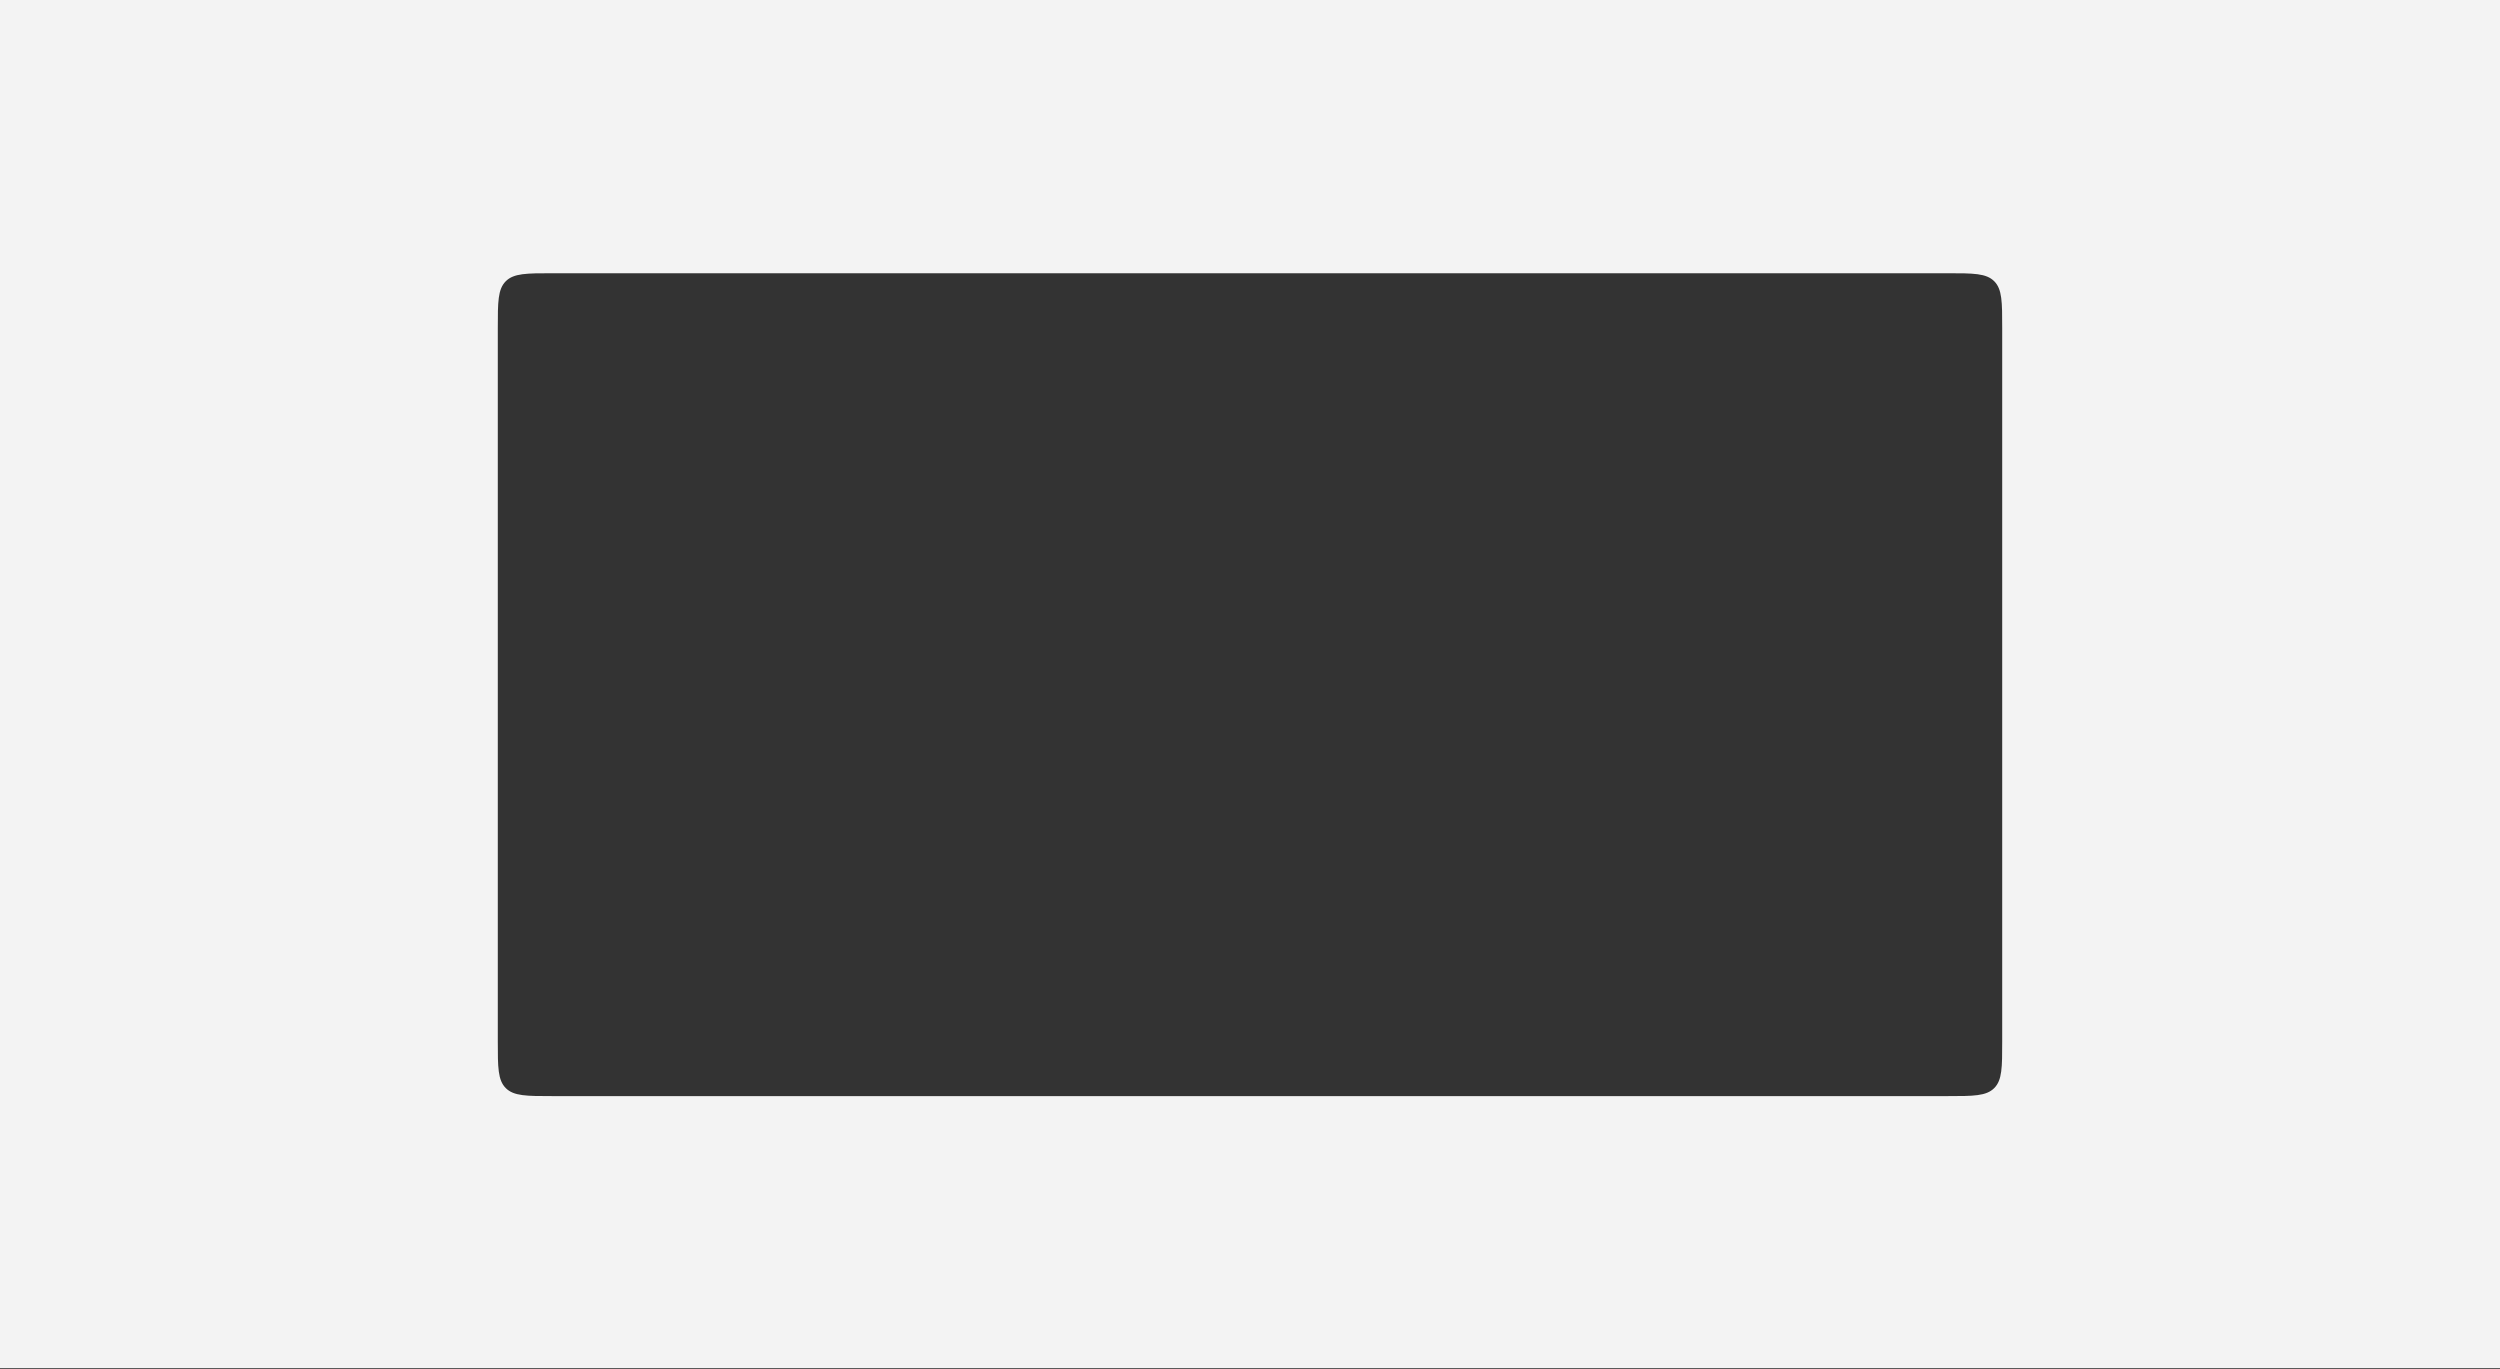 <?xml version="1.0" encoding="UTF-8"?> <svg xmlns="http://www.w3.org/2000/svg" width="1592" height="872" viewBox="0 0 1592 872" fill="none"><rect x="0" y="0" width="1592" height="872" fill="#333333" stroke="none"/> <path fill-rule="evenodd" clip-rule="evenodd" d="M1592 0H0V871.258H1592V0ZM322.087 179.087C317 184.174 317 192.361 317 208.735V663.265C317 679.639 317 687.826 322.087 692.913C327.174 698 335.361 698 351.735 698H1240.27C1256.64 698 1264.83 698 1269.91 692.913C1275 687.826 1275 679.639 1275 663.265V208.735C1275 192.361 1275 184.174 1269.91 179.087C1264.83 174 1256.64 174 1240.27 174H351.735C335.361 174 327.174 174 322.087 179.087Z" fill="#F3F3F3"></path> </svg> 